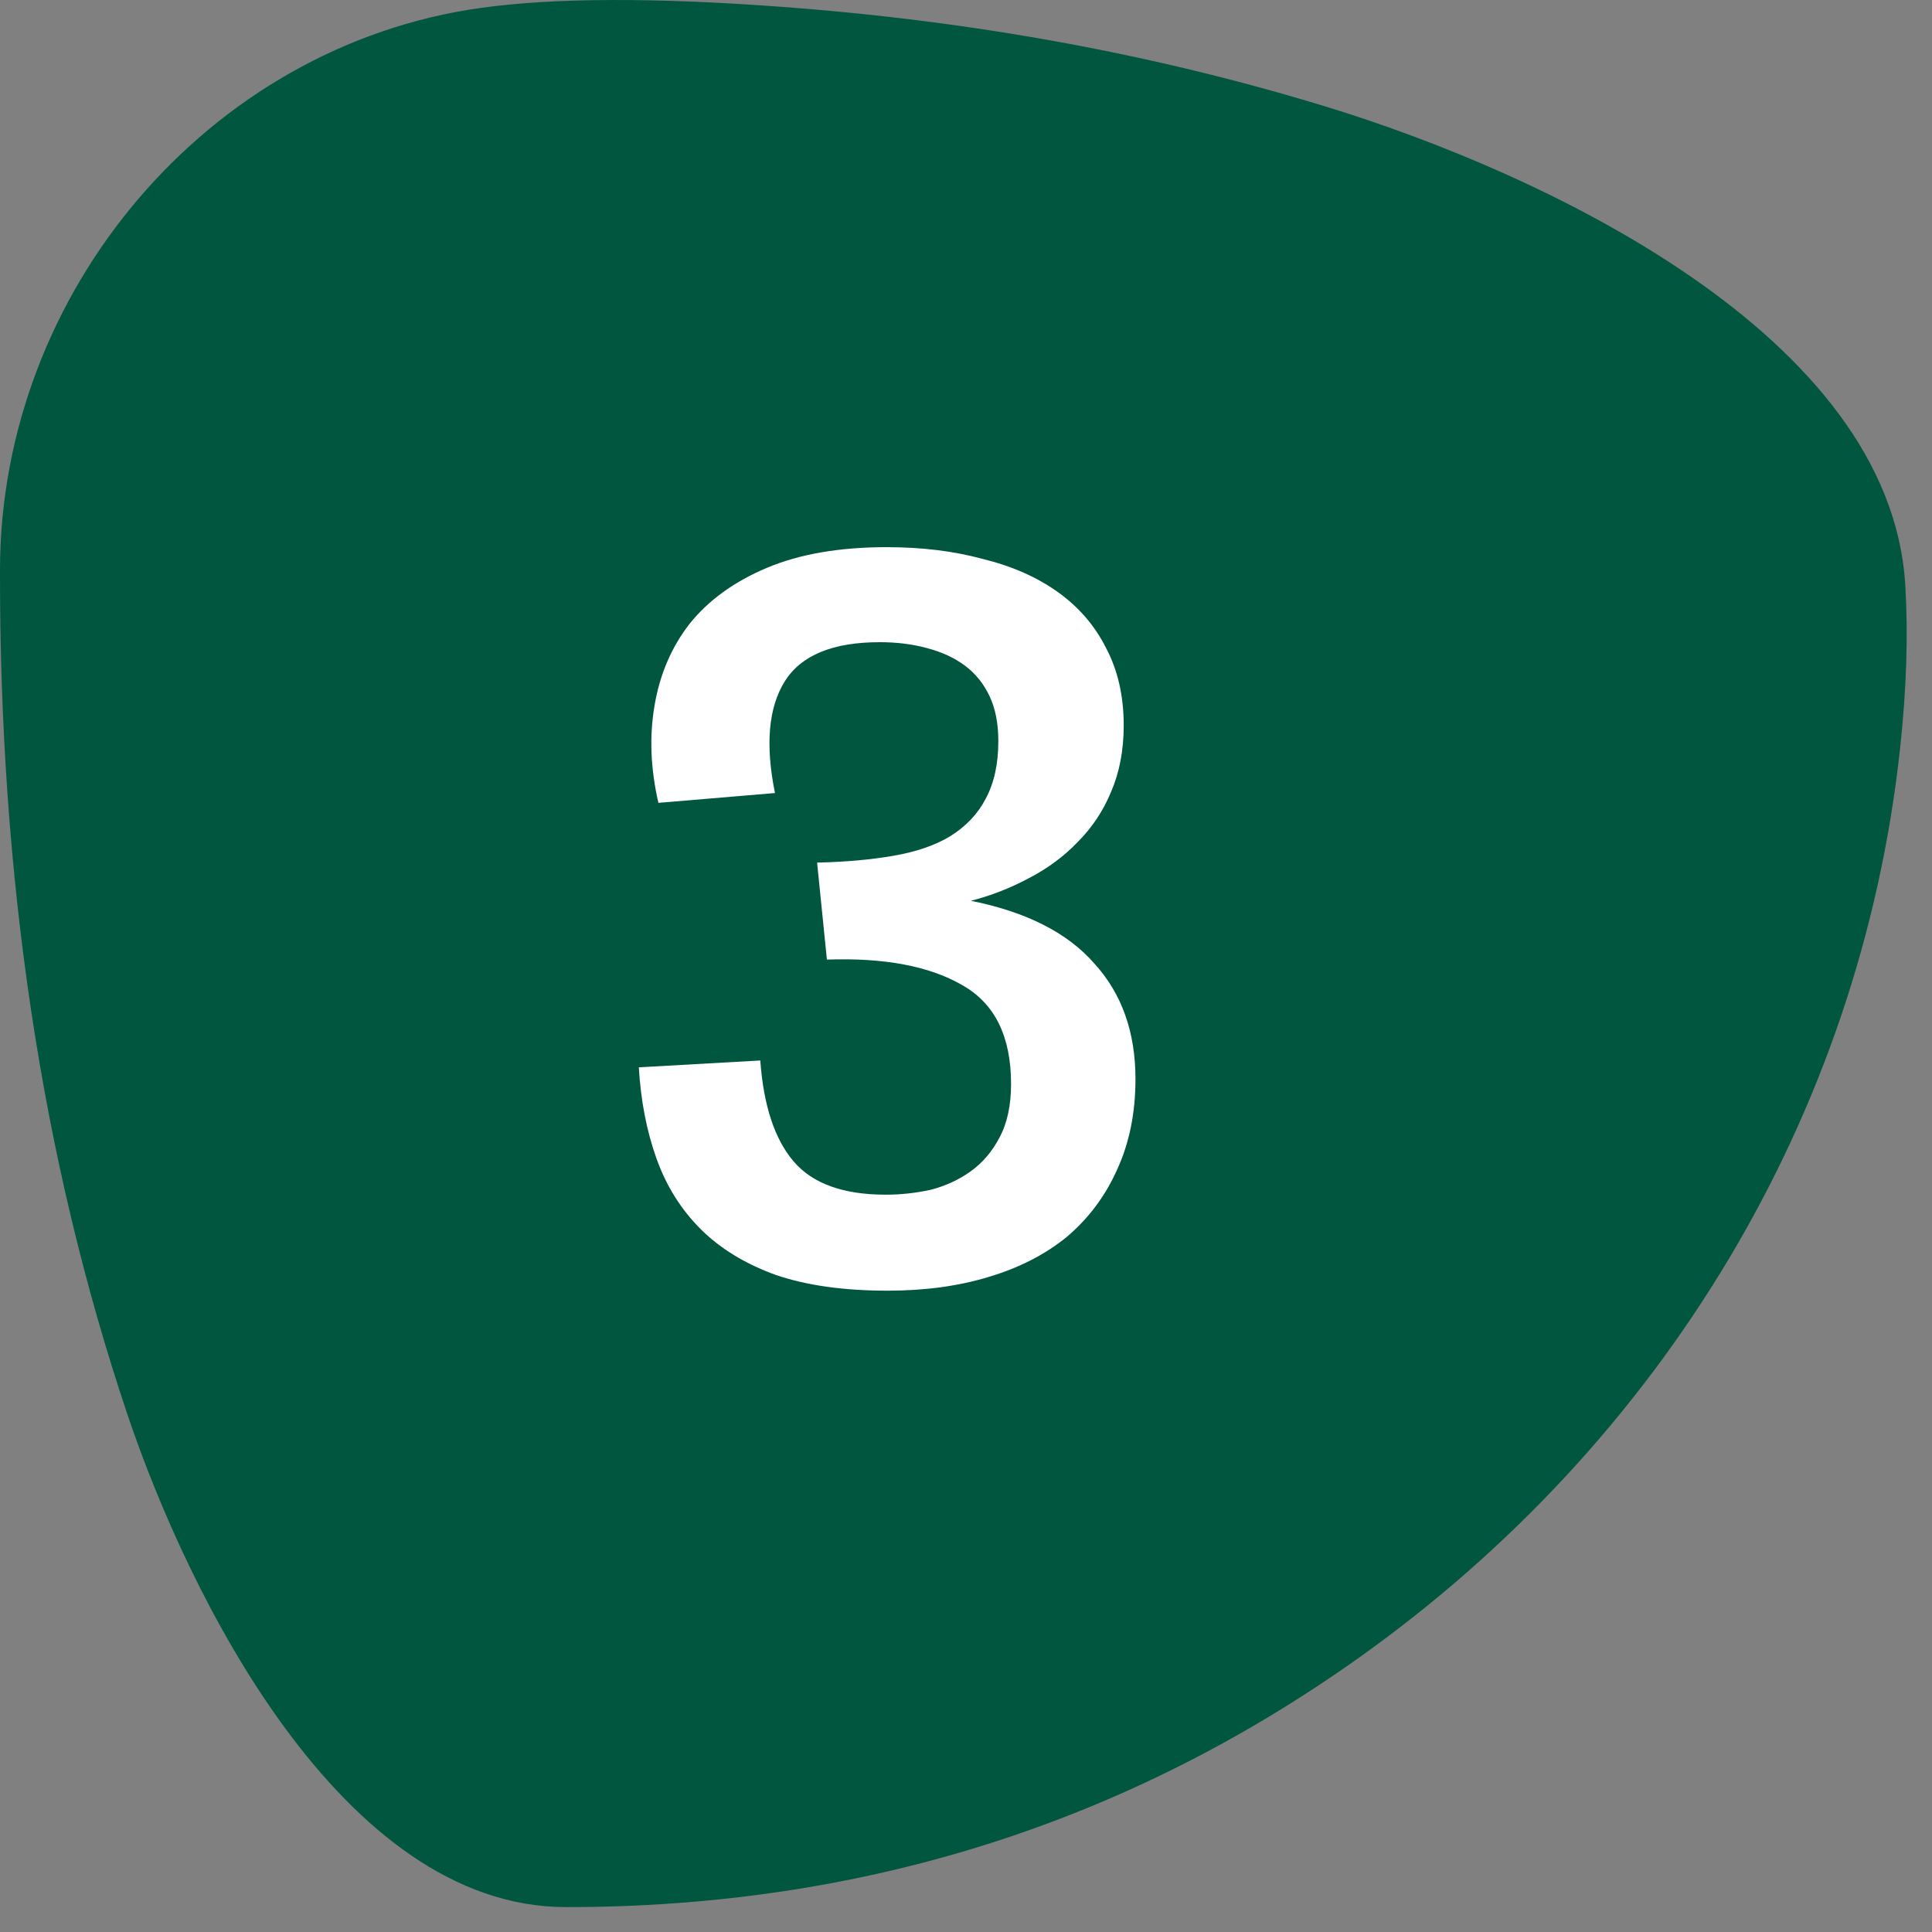 <svg width="71" height="71" viewBox="0 0 71 71" fill="none" xmlns="http://www.w3.org/2000/svg">
<rect x="0" y="0" width="71" height="71" fill="#808080" stroke="none"/>
<path d="M48.712 3.914C56.603 6.326 69.481 12.276 70.019 21.52C70.127 23.326 70.064 25.317 69.828 27.493C68.359 41.094 60.989 53.051 49.962 60.904C41.359 67.028 31.637 70.089 20.797 70.085C12.564 70.079 6.927 58.649 4.683 51.98C1.539 42.632 -0.022 32.277 0 20.914C0.023 10.745 7.634 1.693 17.668 0.291C20.356 -0.083 24.039 -0.096 28.717 0.251C35.761 0.771 42.426 1.992 48.712 3.914ZM34.813 27.964C34.933 25.537 34.888 22.989 34.679 20.319C34.671 20.227 34.682 20.134 34.711 20.047C34.741 19.959 34.787 19.878 34.849 19.809C34.91 19.74 34.985 19.683 35.068 19.644C35.152 19.605 35.242 19.582 35.335 19.579C38.072 19.472 40.013 21.402 40.063 24.167C40.067 24.334 40.128 24.494 40.237 24.621C40.742 25.208 41.359 25.3 42.088 24.896C42.182 24.843 42.262 24.77 42.323 24.681C42.383 24.593 42.422 24.491 42.435 24.386C42.596 23.279 42.477 22.286 42.077 21.407C40.772 18.551 38.483 17.147 35.212 17.195C34.838 17.203 34.697 17.025 34.791 16.662C35.142 15.268 34.901 14.404 34.067 14.071C33.248 13.74 32.194 14.211 32.217 15.226C32.224 15.821 32.245 16.397 32.278 16.954C32.293 17.171 32.192 17.268 31.975 17.246C29.721 17.01 27.836 17.541 26.322 18.838C24.039 20.796 23.332 24.105 24.6 26.735C25.95 29.547 28.39 30.854 31.919 30.656C32.132 30.641 32.239 30.74 32.239 30.953V38.878C32.239 39.106 32.125 39.234 31.897 39.26C28.281 39.652 26.294 38.19 25.935 34.874C25.879 34.35 25.606 33.997 25.116 33.814C24.892 33.731 24.669 33.72 24.448 33.78C23.645 33.989 23.297 34.505 23.405 35.328C24.022 39.966 27.556 42.171 31.947 41.649C32.164 41.627 32.271 41.724 32.267 41.941L32.228 43.724C32.209 44.487 32.581 44.868 33.344 44.868H33.669C34.383 44.868 34.782 44.513 34.864 43.803C34.927 43.276 34.91 42.735 34.813 42.182C34.746 41.793 34.907 41.619 35.296 41.66C38.044 41.944 40.226 41.247 41.841 39.568C43.299 38.046 43.868 36.158 43.546 33.903C42.952 29.803 39.166 27.762 35.178 28.295C34.924 28.328 34.802 28.218 34.813 27.964Z" fill="#00563F"/>
<path d="M12.9 8.413H50.478V48.795H12.9V8.413Z" fill="#00563F"/>
<path d="M30.028 31.7C31.084 31.676 32.02 31.592 32.836 31.448C33.676 31.304 34.372 31.064 34.924 30.728C35.5 30.368 35.932 29.912 36.22 29.36C36.532 28.784 36.688 28.076 36.688 27.236C36.688 26.588 36.58 26.036 36.364 25.58C36.148 25.124 35.848 24.752 35.464 24.464C35.08 24.176 34.612 23.96 34.06 23.816C33.532 23.672 32.956 23.6 32.332 23.6C30.604 23.6 29.44 24.08 28.84 25.04C28.24 26 28.12 27.368 28.48 29.144L24.196 29.504C23.908 28.256 23.86 27.068 24.052 25.94C24.244 24.788 24.676 23.78 25.348 22.916C26.044 22.052 26.992 21.368 28.192 20.864C29.392 20.36 30.856 20.108 32.584 20.108C33.88 20.108 35.056 20.252 36.112 20.54C37.192 20.804 38.116 21.212 38.884 21.764C39.652 22.316 40.24 23 40.648 23.816C41.08 24.632 41.296 25.58 41.296 26.66C41.296 27.572 41.14 28.388 40.828 29.108C40.54 29.804 40.132 30.416 39.604 30.944C39.1 31.472 38.5 31.916 37.804 32.276C37.132 32.636 36.424 32.912 35.68 33.104C37.72 33.512 39.232 34.28 40.216 35.408C41.224 36.512 41.728 37.928 41.728 39.656C41.728 40.904 41.5 42.02 41.044 43.004C40.612 43.964 40 44.78 39.208 45.452C38.416 46.1 37.456 46.592 36.328 46.928C35.224 47.264 33.988 47.432 32.62 47.432C31.012 47.432 29.644 47.24 28.516 46.856C27.388 46.448 26.464 45.884 25.744 45.164C25.024 44.444 24.484 43.58 24.124 42.572C23.764 41.564 23.548 40.448 23.476 39.224L27.94 38.972C28.06 40.628 28.468 41.864 29.164 42.68C29.86 43.496 30.988 43.904 32.548 43.904C33.1 43.904 33.652 43.844 34.204 43.724C34.756 43.58 35.248 43.352 35.68 43.04C36.112 42.728 36.46 42.32 36.724 41.816C37.012 41.288 37.156 40.628 37.156 39.836C37.156 38.084 36.556 36.872 35.356 36.2C34.156 35.504 32.5 35.192 30.388 35.264L30.028 31.7Z" fill="white"/>
</svg>
